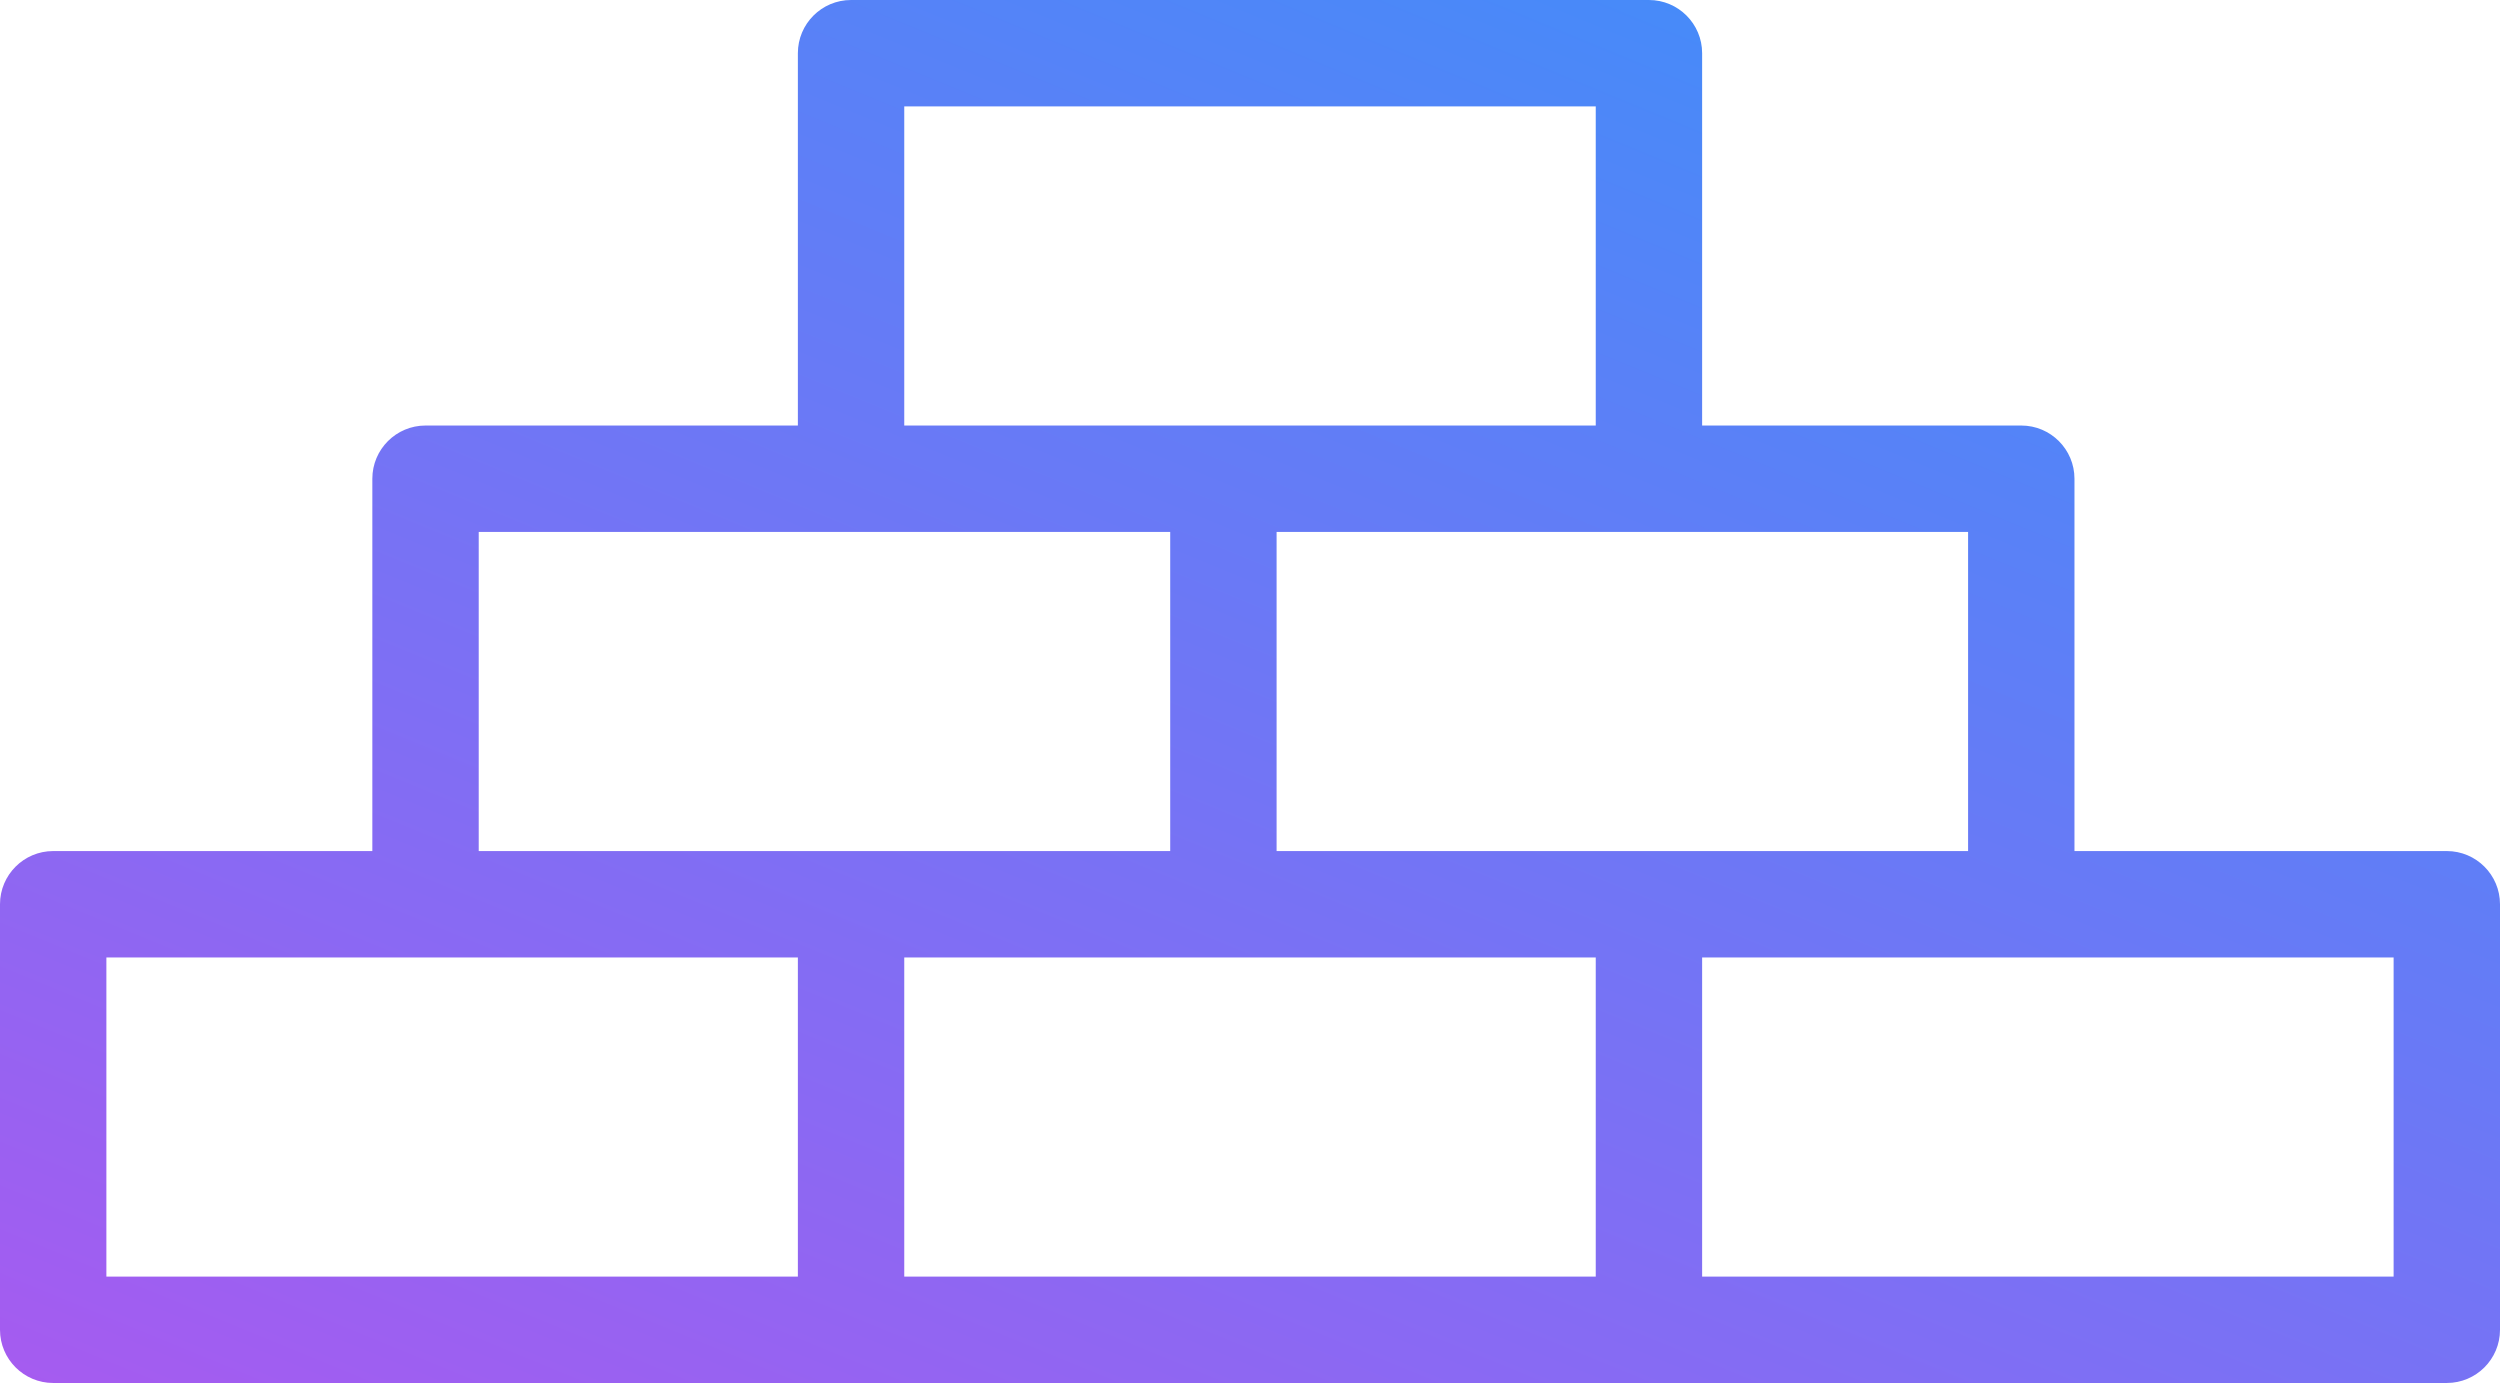 <svg xmlns="http://www.w3.org/2000/svg" width="47" height="26" viewBox="0 0 47 26">
  <defs>
    <linearGradient id="icon-bricks-a" x1="133.552%" x2="-3.403%" y1="-52.885%" y2="131.289%">
      <stop offset="0%" stop-color="#05ABFF"/>
      <stop offset="100%" stop-color="#BC50EE"/>
    </linearGradient>
  </defs>
  <path fill="url(#icon-bricks-a)" d="M46,16 L39,16 L39,9 C39,8.448 38.552,8 38,8 L32,8 L32,1 C32,0.448 31.552,3.38176876e-17 31,0 L16,0 C15.448,-3.38176876e-17 15,0.448 15,1 L15,8 L8,8 C7.448,8 7,8.448 7,9 L7,16 L1,16 C0.448,16 6.76353751e-17,16.448 0,17 L0,25 C6.76353751e-17,25.552 0.448,26 1,26 L46,26 C46.552,26 47,25.552 47,25 L47,17 C47,16.448 46.552,16 46,16 Z M37,16 L24,16 L24,10 L37,10 L37,16 Z M17,2 L30,2 L30,8 L17,8 L17,2 Z M9,10 L22,10 L22,16 L9,16 L9,10 Z M2,18 L15,18 L15,24 L2,24 L2,18 Z M17,18 L30,18 L30,24 L17,24 L17,18 Z M45,24 L32,24 L32,18 L45,18 L45,24 Z"/>
</svg>
